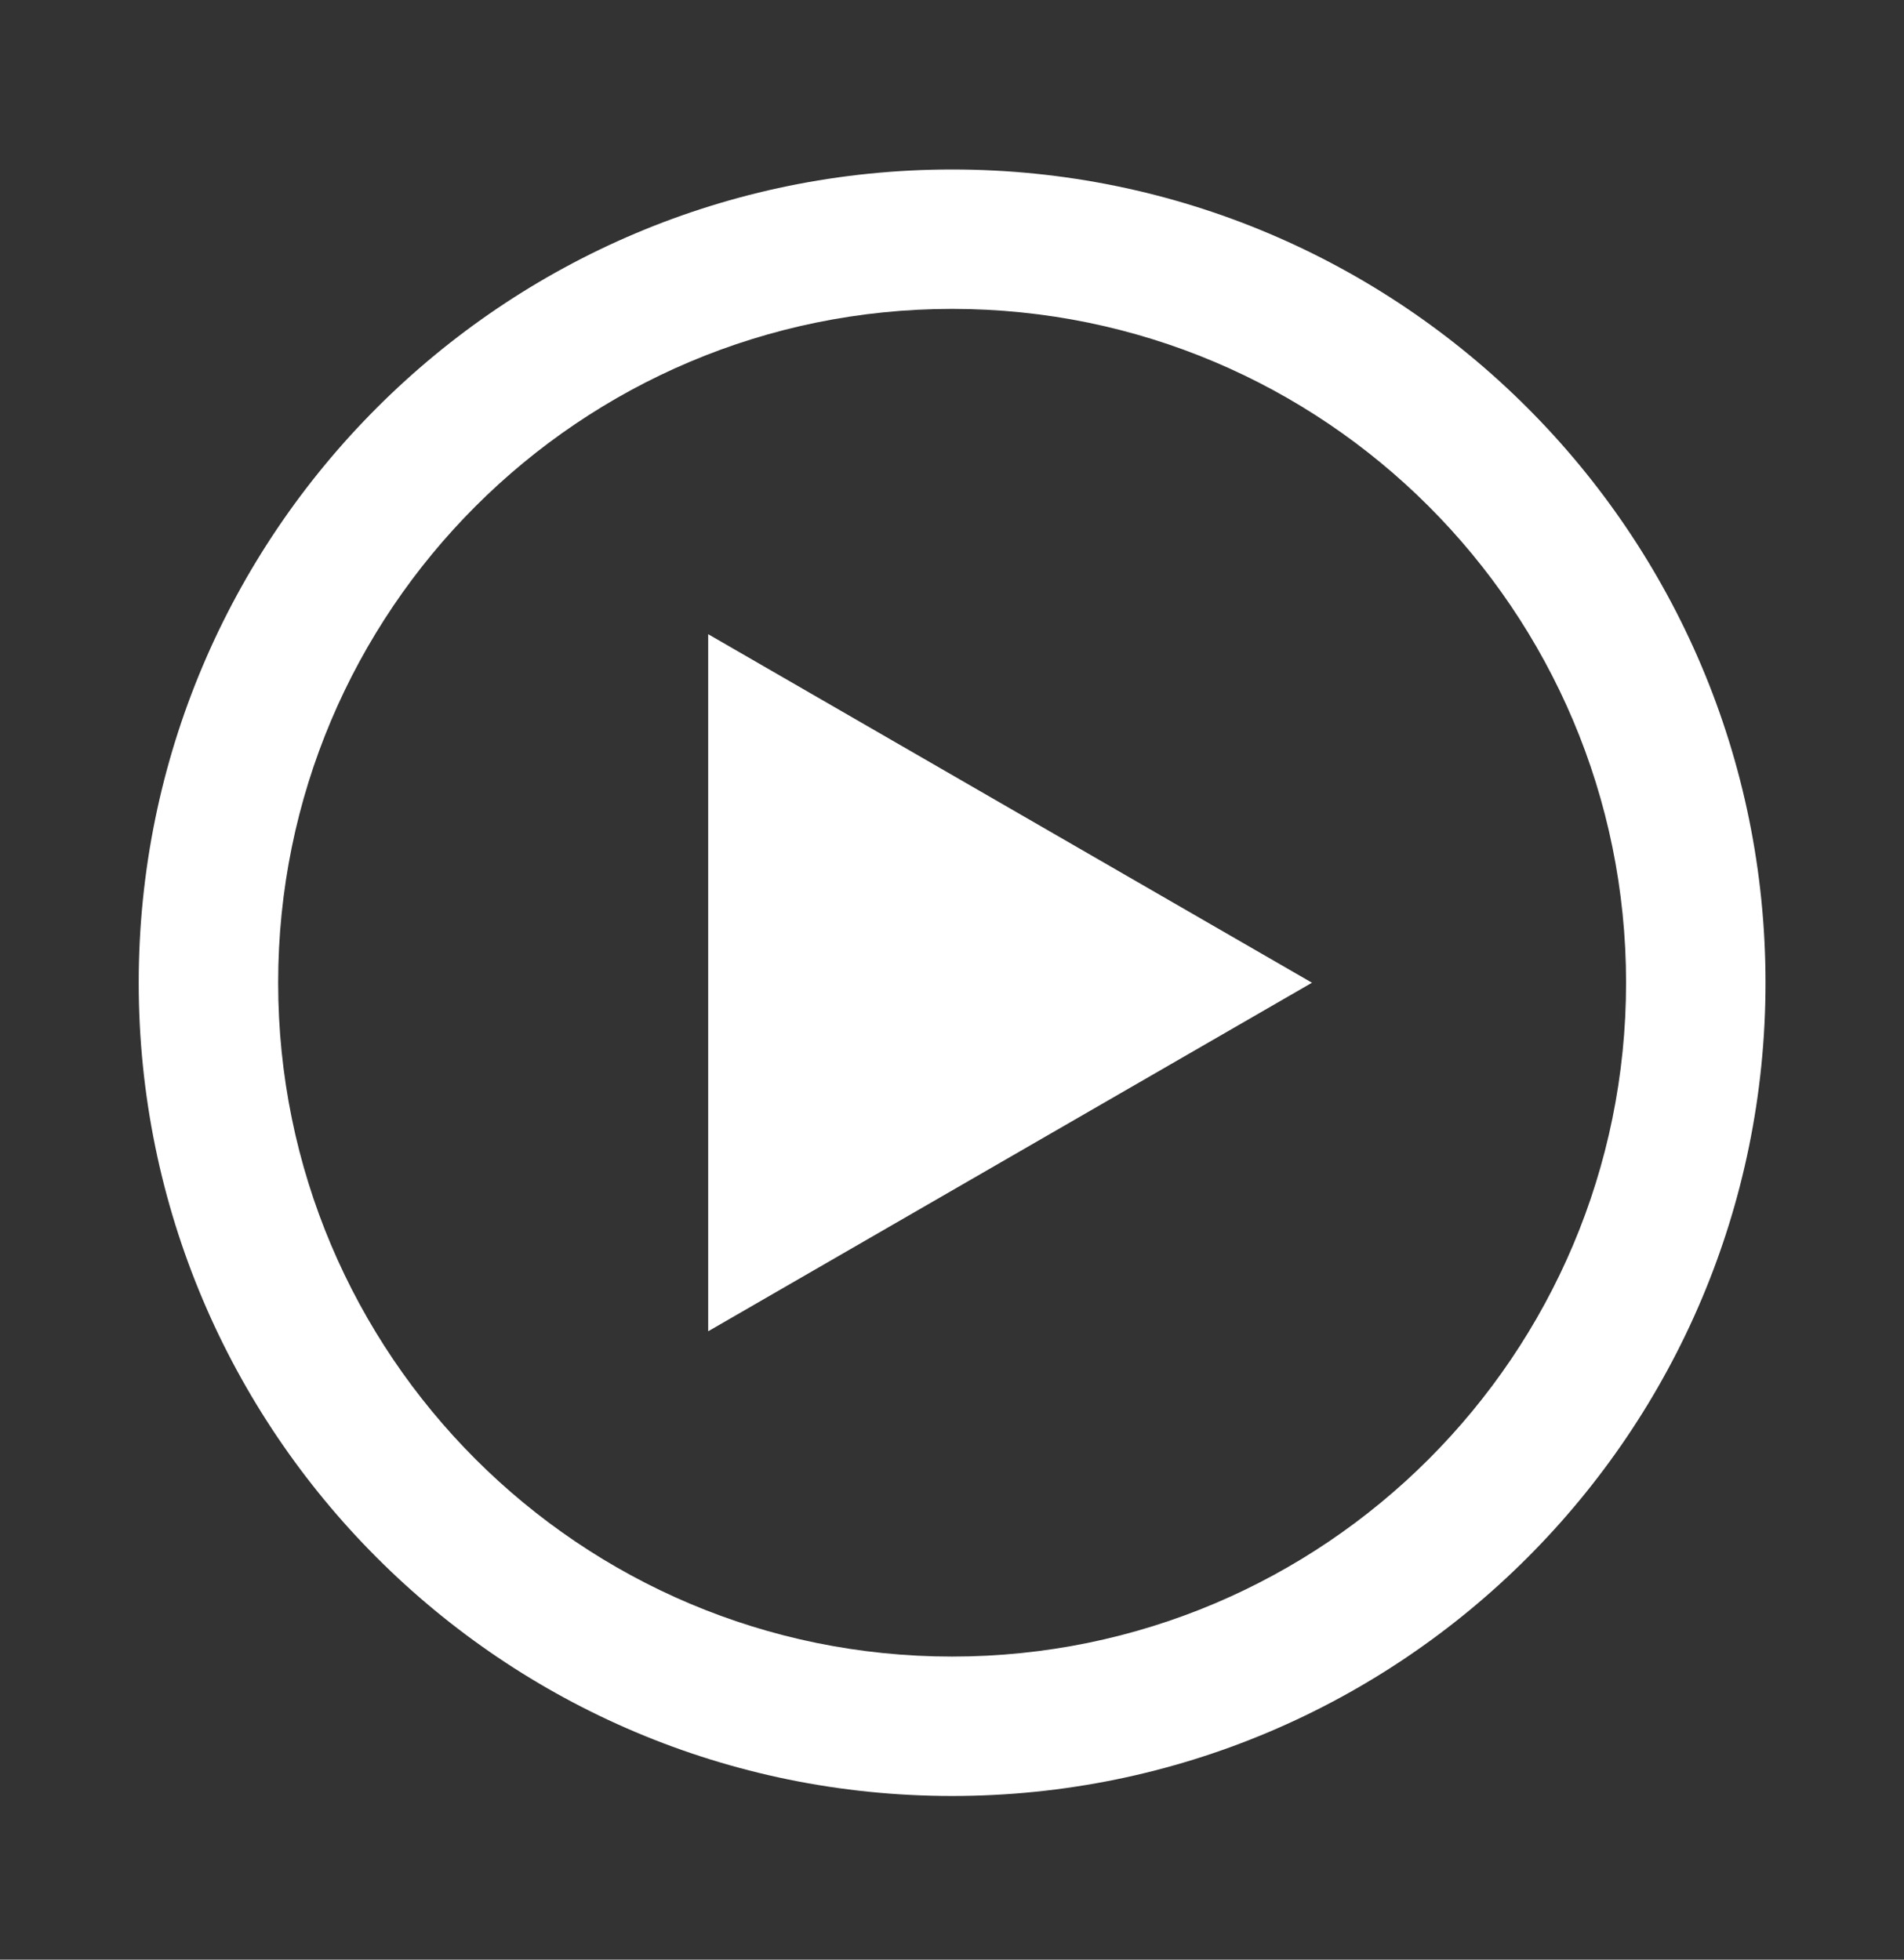 <svg width="34" height="35" viewBox="0 0 34 35" fill="none" xmlns="http://www.w3.org/2000/svg"><rect x="0" y="0" width="34" height="35" fill="#333333" stroke="none"/><g clip-path="url(#clip0_1978_661)" fill="#fff"><path d="M17.002 3.027C8.98 3.027 2.477 9.53 2.477 17.552S8.98 32.077 17.002 32.077c8.021 0 14.525-6.503 14.525-14.525S25.023 3.027 17.002 3.027zm0 26.56c-6.647 0-12.035-5.388-12.035-12.035S10.355 5.517 17.002 5.517c6.646 0 12.035 5.388 12.035 12.035s-5.389 12.035-12.035 12.035z"/><path d="M23.428 17.552l-10.782-6.225v12.45l10.782-6.225z"/></g><defs><clipPath id="clip0_1978_661"><path fill="#fff" transform="translate(.4 .952)" d="M0 0h33.2v33.2H0z"/></clipPath></defs></svg>